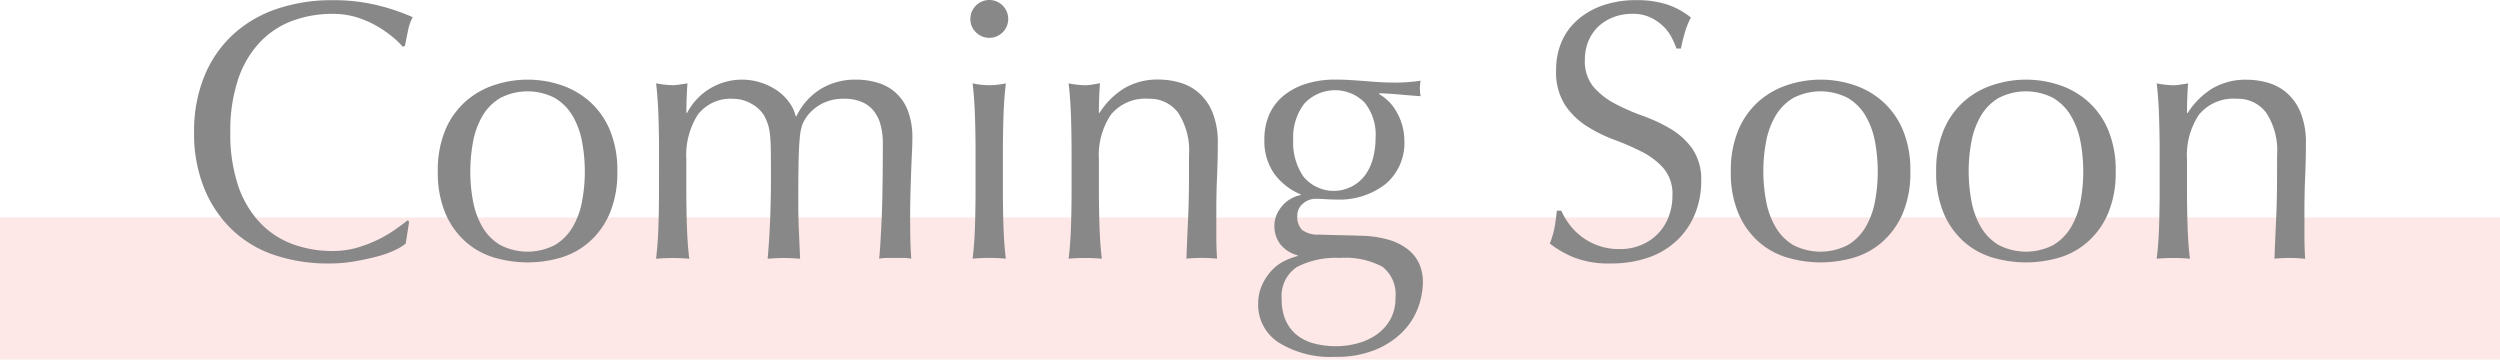 <svg xmlns="http://www.w3.org/2000/svg" viewBox="0 0 176 25.31"><path d="M0 20.31h176" style="fill:none;isolation:isolate;opacity:.3;stroke:#f7aeae;stroke-width:10px"/><path data-name="パス_9206" d="M28.561 17.146a3.39 3.39 0 0 1-.74.455 7.039 7.039 0 0 1-1.223.442c-.476.13-1.01.247-1.6.35-.61.106-1.227.159-1.846.157a11.857 11.857 0 0 1-3.8-.585 8 8 0 0 1-3-1.781 8.389 8.389 0 0 1-1.974-2.924 10.231 10.231 0 0 1-.715-3.94c-.023-1.347.22-2.685.715-3.938a8.22 8.22 0 0 1 2-2.925A8.623 8.623 0 0 1 19.46.637a11.962 11.962 0 0 1 3.952-.624 13.03 13.03 0 0 1 3.133.35c.86.206 1.7.489 2.51.846-.163.31-.277.643-.339.988-.086.416-.156.762-.208 1.04l-.156.052a5.748 5.748 0 0 0-.728-.7 8 8 0 0 0-1.092-.754 6.93 6.93 0 0 0-1.4-.611 5.661 5.661 0 0 0-1.716-.247 8.02 8.02 0 0 0-2.847.494 6.06 6.06 0 0 0-2.288 1.52 7.091 7.091 0 0 0-1.52 2.6 11.4 11.4 0 0 0-.547 3.732 11.4 11.4 0 0 0 .546 3.73 7.091 7.091 0 0 0 1.521 2.6 6.06 6.06 0 0 0 2.288 1.522 8.02 8.02 0 0 0 2.847.494 6.088 6.088 0 0 0 1.73-.234c.5-.145.986-.332 1.455-.56a8.7 8.7 0 0 0 1.2-.7c.355-.25.655-.472.9-.662l.1.1-.239 1.533Zm4.55-5.07c-.002.706.063 1.412.195 2.106.115.636.34 1.247.663 1.807.303.519.732.953 1.248 1.26a4.189 4.189 0 0 0 3.848 0 3.551 3.551 0 0 0 1.248-1.26 5.61 5.61 0 0 0 .663-1.807c.26-1.392.26-2.82 0-4.212a5.61 5.61 0 0 0-.663-1.81 3.551 3.551 0 0 0-1.248-1.261 4.189 4.189 0 0 0-3.848 0 3.551 3.551 0 0 0-1.248 1.26 5.609 5.609 0 0 0-.663 1.808 11.13 11.13 0 0 0-.195 2.109Zm-2.288 0a7.257 7.257 0 0 1 .56-3 5.57 5.57 0 0 1 1.468-2 5.808 5.808 0 0 1 2.041-1.118 7.422 7.422 0 0 1 4.511 0 5.828 5.828 0 0 1 2.028 1.118 5.57 5.57 0 0 1 1.47 2c.396.949.587 1.971.558 3a7.257 7.257 0 0 1-.559 3 5.57 5.57 0 0 1-1.469 2 5.346 5.346 0 0 1-2.028 1.084 8.309 8.309 0 0 1-4.51 0 5.335 5.335 0 0 1-2.042-1.08 5.57 5.57 0 0 1-1.469-2 7.257 7.257 0 0 1-.559-3.004Zm15.574-1.352c0-.78-.013-1.6-.039-2.457s-.082-1.658-.169-2.4a7 7 0 0 0 1.17.13c.153-.001.305-.014.455-.04l.585-.09a27.802 27.802 0 0 0-.078 2.08h.052a4.353 4.353 0 0 1 5.148-2.145c.4.122.782.302 1.131.533.335.222.63.499.871.819.235.304.403.654.494 1.027h.052a4.583 4.583 0 0 1 1.7-1.911c.749-.45 1.61-.68 2.483-.663a5.158 5.158 0 0 1 1.586.234 3.206 3.206 0 0 1 2.093 2c.213.6.315 1.235.3 1.872 0 .294-.009.615-.026.962-.017.346-.035.75-.052 1.209-.017.46-.035.98-.052 1.56a69.617 69.617 0 0 0-.013 3.367c.009.434.03.901.065 1.4a3.19 3.19 0 0 0-.572-.052h-1.118a3.19 3.19 0 0 0-.572.052c.052-.434.108-1.309.17-2.626s.09-3.155.09-5.512a5.026 5.026 0 0 0-.143-1.222 2.729 2.729 0 0 0-.455-.988 2.193 2.193 0 0 0-.832-.663 3.025 3.025 0 0 0-1.3-.247 3.2 3.2 0 0 0-1.586.364c-.395.21-.741.503-1.014.858-.13.177-.24.369-.325.572-.098.281-.159.574-.182.87-.043.39-.074.937-.09 1.639s-.026 1.67-.025 2.904c0 .745.013 1.425.04 2.04s.055 1.288.09 2.016c-.4-.035-.781-.052-1.144-.052s-.744.017-1.144.052c.087-.954.147-1.924.182-2.912a83.05 83.05 0 0 0 .052-2.912c0-.815-.004-1.452-.013-1.911a10.53 10.53 0 0 0-.065-1.092 3.346 3.346 0 0 0-.143-.663 4.963 4.963 0 0 0-.247-.572 2.356 2.356 0 0 0-.9-.845 2.5 2.5 0 0 0-1.26-.351 2.9 2.9 0 0 0-2.523 1.118 5.31 5.31 0 0 0-.806 3.146v2.21c0 .78.013 1.599.04 2.457s.081 1.633.168 2.327c-.4-.035-.79-.052-1.17-.052s-.77.017-1.17.052c.087-.694.143-1.47.17-2.327s.038-1.677.038-2.457l.003-2.708Zm21.918-9.386a1.332 1.332 0 1 1 .39.936 1.277 1.277 0 0 1-.39-.936Zm.364 9.386c0-.78-.013-1.6-.039-2.457s-.082-1.658-.169-2.4a5.33 5.33 0 0 0 2.34 0 28.274 28.274 0 0 0-.169 2.4 80.916 80.916 0 0 0-.039 2.457v2.7c0 .78.013 1.599.04 2.457.025.858.081 1.633.168 2.327-.4-.035-.79-.052-1.17-.052s-.77.017-1.17.052c.087-.694.143-1.47.17-2.327.025-.858.038-1.677.038-2.457v-2.7Zm15.028.182a4.859 4.859 0 0 0-.754-2.951 2.46 2.46 0 0 0-2.08-1 3.125 3.125 0 0 0-2.665 1.118 5.125 5.125 0 0 0-.845 3.146v2.21c0 .78.013 1.599.04 2.457s.082 1.633.168 2.327c-.4-.035-.79-.052-1.17-.052s-.77.017-1.17.052c.087-.694.143-1.47.17-2.327.025-.858.038-1.678.038-2.458v-2.7c0-.78-.013-1.6-.039-2.457s-.082-1.658-.169-2.4a7 7 0 0 0 1.17.13c.153-.001.305-.014.455-.04l.583-.101a27.802 27.802 0 0 0-.078 2.08h.052a5.43 5.43 0 0 1 1.742-1.73 4.6 4.6 0 0 1 2.418-.61c.497.001.991.071 1.47.208.492.138.95.382 1.338.715.427.377.761.85.975 1.378.274.708.403 1.464.377 2.223 0 .745-.017 1.512-.052 2.3s-.052 1.624-.052 2.509v1.69c0 .277.004.55.013.819.009.268.022.524.04.767a10.982 10.982 0 0 0-2.159 0c.035-.902.074-1.829.117-2.782.044-.954.065-1.933.065-2.938l.002-1.583ZM98.24 20.968a2.458 2.458 0 0 0-.91-2.184 5.511 5.511 0 0 0-3.014-.624 5.915 5.915 0 0 0-3.016.637 2.455 2.455 0 0 0-1.066 2.3 3.466 3.466 0 0 0 .3 1.508c.185.397.46.745.806 1.014.36.27.772.465 1.21.572.492.124.999.185 1.507.182.519 0 1.035-.07 1.534-.208.48-.128.933-.34 1.34-.624.389-.277.713-.637.948-1.053.252-.466.376-.99.361-1.52ZM96.84 9.71a3.59 3.59 0 0 0-.78-2.5 2.939 2.939 0 0 0-4.238.09 3.87 3.87 0 0 0-.78 2.536c-.05.917.2 1.826.715 2.587a2.758 2.758 0 0 0 4.394-.156 3.6 3.6 0 0 0 .52-1.17c.114-.454.17-.92.17-1.387Zm-7.826.13a4.23 4.23 0 0 1 .39-1.885c.25-.517.62-.967 1.08-1.313a4.843 4.843 0 0 1 1.585-.78 6.834 6.834 0 0 1 1.911-.26c.33 0 .646.008.95.026s.688.043 1.156.078c.4.034.755.06 1.066.078s.562.026.754.026a11.99 11.99 0 0 0 2.106-.13 3.018 3.018 0 0 0-.039.819c.008.091.021.183.04.273a67.667 67.667 0 0 1-1.47-.117 26.471 26.471 0 0 0-1.417-.091l-.052.052c.559.316 1.011.791 1.3 1.365a4 4 0 0 1 .494 1.91 3.778 3.778 0 0 1-1.313 3.056 5.294 5.294 0 0 1-3.523 1.1 9.68 9.68 0 0 1-.715-.026 9.679 9.679 0 0 0-.715-.026 1.33 1.33 0 0 0-.87.338c-.26.208-.408.525-.4.858-.033.36.085.717.324.988.351.25.779.37 1.21.338.484.017.961.03 1.43.039s.944.021 1.43.039c.69.002 1.376.098 2.04.286.501.14.97.378 1.378.7.337.27.605.618.78 1.014.167.394.252.82.247 1.248a5.233 5.233 0 0 1-.35 1.846 4.8 4.8 0 0 1-1.093 1.69 5.8 5.8 0 0 1-1.91 1.248 7.2 7.2 0 0 1-2.809.494 6.929 6.929 0 0 1-3.978-1 3.156 3.156 0 0 1-1.456-2.743c-.004-.429.08-.854.247-1.248.157-.37.372-.712.637-1.014a3.1 3.1 0 0 1 .884-.7c.321-.17.662-.301 1.014-.39v-.052a2.275 2.275 0 0 1-1.222-.78 2.083 2.083 0 0 1-.416-1.3 1.89 1.89 0 0 1 .17-.806c.108-.237.253-.457.428-.65.172-.19.375-.348.6-.468.203-.113.422-.192.65-.234v-.052a4.378 4.378 0 0 1-1.872-1.47 4 4 0 0 1-.683-2.374h.002Zm20.9 4.992c.152.335.34.653.56.949.242.33.531.623.857.87a4.35 4.35 0 0 0 2.691.885 3.848 3.848 0 0 0 1.547-.3 3.449 3.449 0 0 0 1.911-2c.175-.47.263-.968.26-1.47a2.791 2.791 0 0 0-.61-1.9 5.049 5.049 0 0 0-1.522-1.17 17.833 17.833 0 0 0-1.963-.857 10.111 10.111 0 0 1-1.963-.975 5.208 5.208 0 0 1-1.52-1.495 4.324 4.324 0 0 1-.612-2.444 4.937 4.937 0 0 1 .39-1.99 4.332 4.332 0 0 1 1.131-1.546 5.342 5.342 0 0 1 1.781-1.014 7.054 7.054 0 0 1 2.34-.364 6.94 6.94 0 0 1 2.158.3 5.377 5.377 0 0 1 1.69.923 5.6 5.6 0 0 0-.39.936 13 13 0 0 0-.312 1.248h-.312a6.6 6.6 0 0 0-.35-.793 3.032 3.032 0 0 0-.6-.793 3.344 3.344 0 0 0-.9-.611 2.888 2.888 0 0 0-1.249-.247 3.714 3.714 0 0 0-1.339.234 3.208 3.208 0 0 0-1.066.663 2.93 2.93 0 0 0-.7 1.027 3.372 3.372 0 0 0-.247 1.3c-.04.694.178 1.38.611 1.924.43.485.945.886 1.521 1.183.633.332 1.29.619 1.963.858.683.242 1.34.551 1.963.923a5.012 5.012 0 0 1 1.521 1.4c.438.68.652 1.48.611 2.288a6 6 0 0 1-.429 2.262 5.326 5.326 0 0 1-1.248 1.859 5.557 5.557 0 0 1-2 1.222 7.862 7.862 0 0 1-2.69.429 6.711 6.711 0 0 1-2.614-.43 7.123 7.123 0 0 1-1.677-.974c.141-.35.25-.71.325-1.08.06-.32.117-.732.17-1.234l.312.004Zm14.226-2.756c0 .706.067 1.412.2 2.106.115.636.34 1.247.663 1.807.3.518.725.951 1.237 1.26a4.189 4.189 0 0 0 3.848 0 3.551 3.551 0 0 0 1.248-1.26 5.61 5.61 0 0 0 .663-1.807c.26-1.392.26-2.82 0-4.212a5.61 5.61 0 0 0-.659-1.81 3.551 3.551 0 0 0-1.248-1.261 4.189 4.189 0 0 0-3.848 0 3.551 3.551 0 0 0-1.248 1.26 5.609 5.609 0 0 0-.663 1.808 11.13 11.13 0 0 0-.193 2.109Zm-2.288 0a7.257 7.257 0 0 1 .56-3 5.57 5.57 0 0 1 1.468-2 5.808 5.808 0 0 1 2.041-1.118 7.422 7.422 0 0 1 4.511 0 5.828 5.828 0 0 1 2.028 1.118 5.57 5.57 0 0 1 1.47 2c.396.949.587 1.971.558 3a7.257 7.257 0 0 1-.559 3 5.571 5.571 0 0 1-1.469 2 5.346 5.346 0 0 1-2.03 1.084 8.309 8.309 0 0 1-4.51 0 5.335 5.335 0 0 1-2.042-1.08 5.57 5.57 0 0 1-1.469-2 7.257 7.257 0 0 1-.559-3.004h.002Zm16.744 0c0 .706.067 1.412.2 2.106.115.636.34 1.247.663 1.807.303.519.732.953 1.248 1.26a4.189 4.189 0 0 0 3.848 0 3.551 3.551 0 0 0 1.248-1.26 5.61 5.61 0 0 0 .663-1.807c.26-1.392.26-2.82 0-4.212a5.61 5.61 0 0 0-.67-1.81 3.551 3.551 0 0 0-1.248-1.261 4.189 4.189 0 0 0-3.848 0 3.551 3.551 0 0 0-1.248 1.26 5.609 5.609 0 0 0-.663 1.808 11.129 11.129 0 0 0-.195 2.109h.002Zm-2.288 0a7.257 7.257 0 0 1 .56-3 5.57 5.57 0 0 1 1.468-2 5.808 5.808 0 0 1 2.041-1.118 7.422 7.422 0 0 1 4.511 0 5.828 5.828 0 0 1 2.028 1.118 5.57 5.57 0 0 1 1.47 2c.396.949.587 1.971.558 3a7.257 7.257 0 0 1-.559 3 5.571 5.571 0 0 1-1.469 2 5.346 5.346 0 0 1-2.03 1.084 8.309 8.309 0 0 1-4.51 0 5.335 5.335 0 0 1-2.042-1.08 5.57 5.57 0 0 1-1.469-2 7.257 7.257 0 0 1-.559-3.004h.002Zm24-1.17a4.859 4.859 0 0 0-.754-2.951 2.46 2.46 0 0 0-2.08-1 3.125 3.125 0 0 0-2.665 1.118 5.125 5.125 0 0 0-.845 3.146v2.21c0 .78.013 1.599.04 2.457.025.858.082 1.633.168 2.327-.4-.035-.79-.052-1.17-.052s-.77.017-1.17.052c.087-.694.143-1.47.17-2.327.025-.858.038-1.677.038-2.457v-2.7c0-.78-.013-1.6-.039-2.457s-.082-1.658-.169-2.4a7 7 0 0 0 1.17.13c.153-.001.305-.014.455-.04l.585-.09a27.802 27.802 0 0 0-.078 2.08h.052a5.43 5.43 0 0 1 1.742-1.73 4.6 4.6 0 0 1 2.418-.61c.497.001.991.071 1.47.208.492.138.95.382 1.338.715.427.377.761.85.975 1.378.274.708.403 1.464.377 2.223 0 .745-.017 1.512-.052 2.3s-.052 1.624-.052 2.509v1.69c0 .277.005.55.013.819.009.268.022.524.04.767a9.481 9.481 0 0 0-1.097-.061c-.364 0-.72.017-1.066.052.035-.902.074-1.829.117-2.782s.065-1.933.065-2.938l.004-1.586Z" style="fill:#888"/></svg>